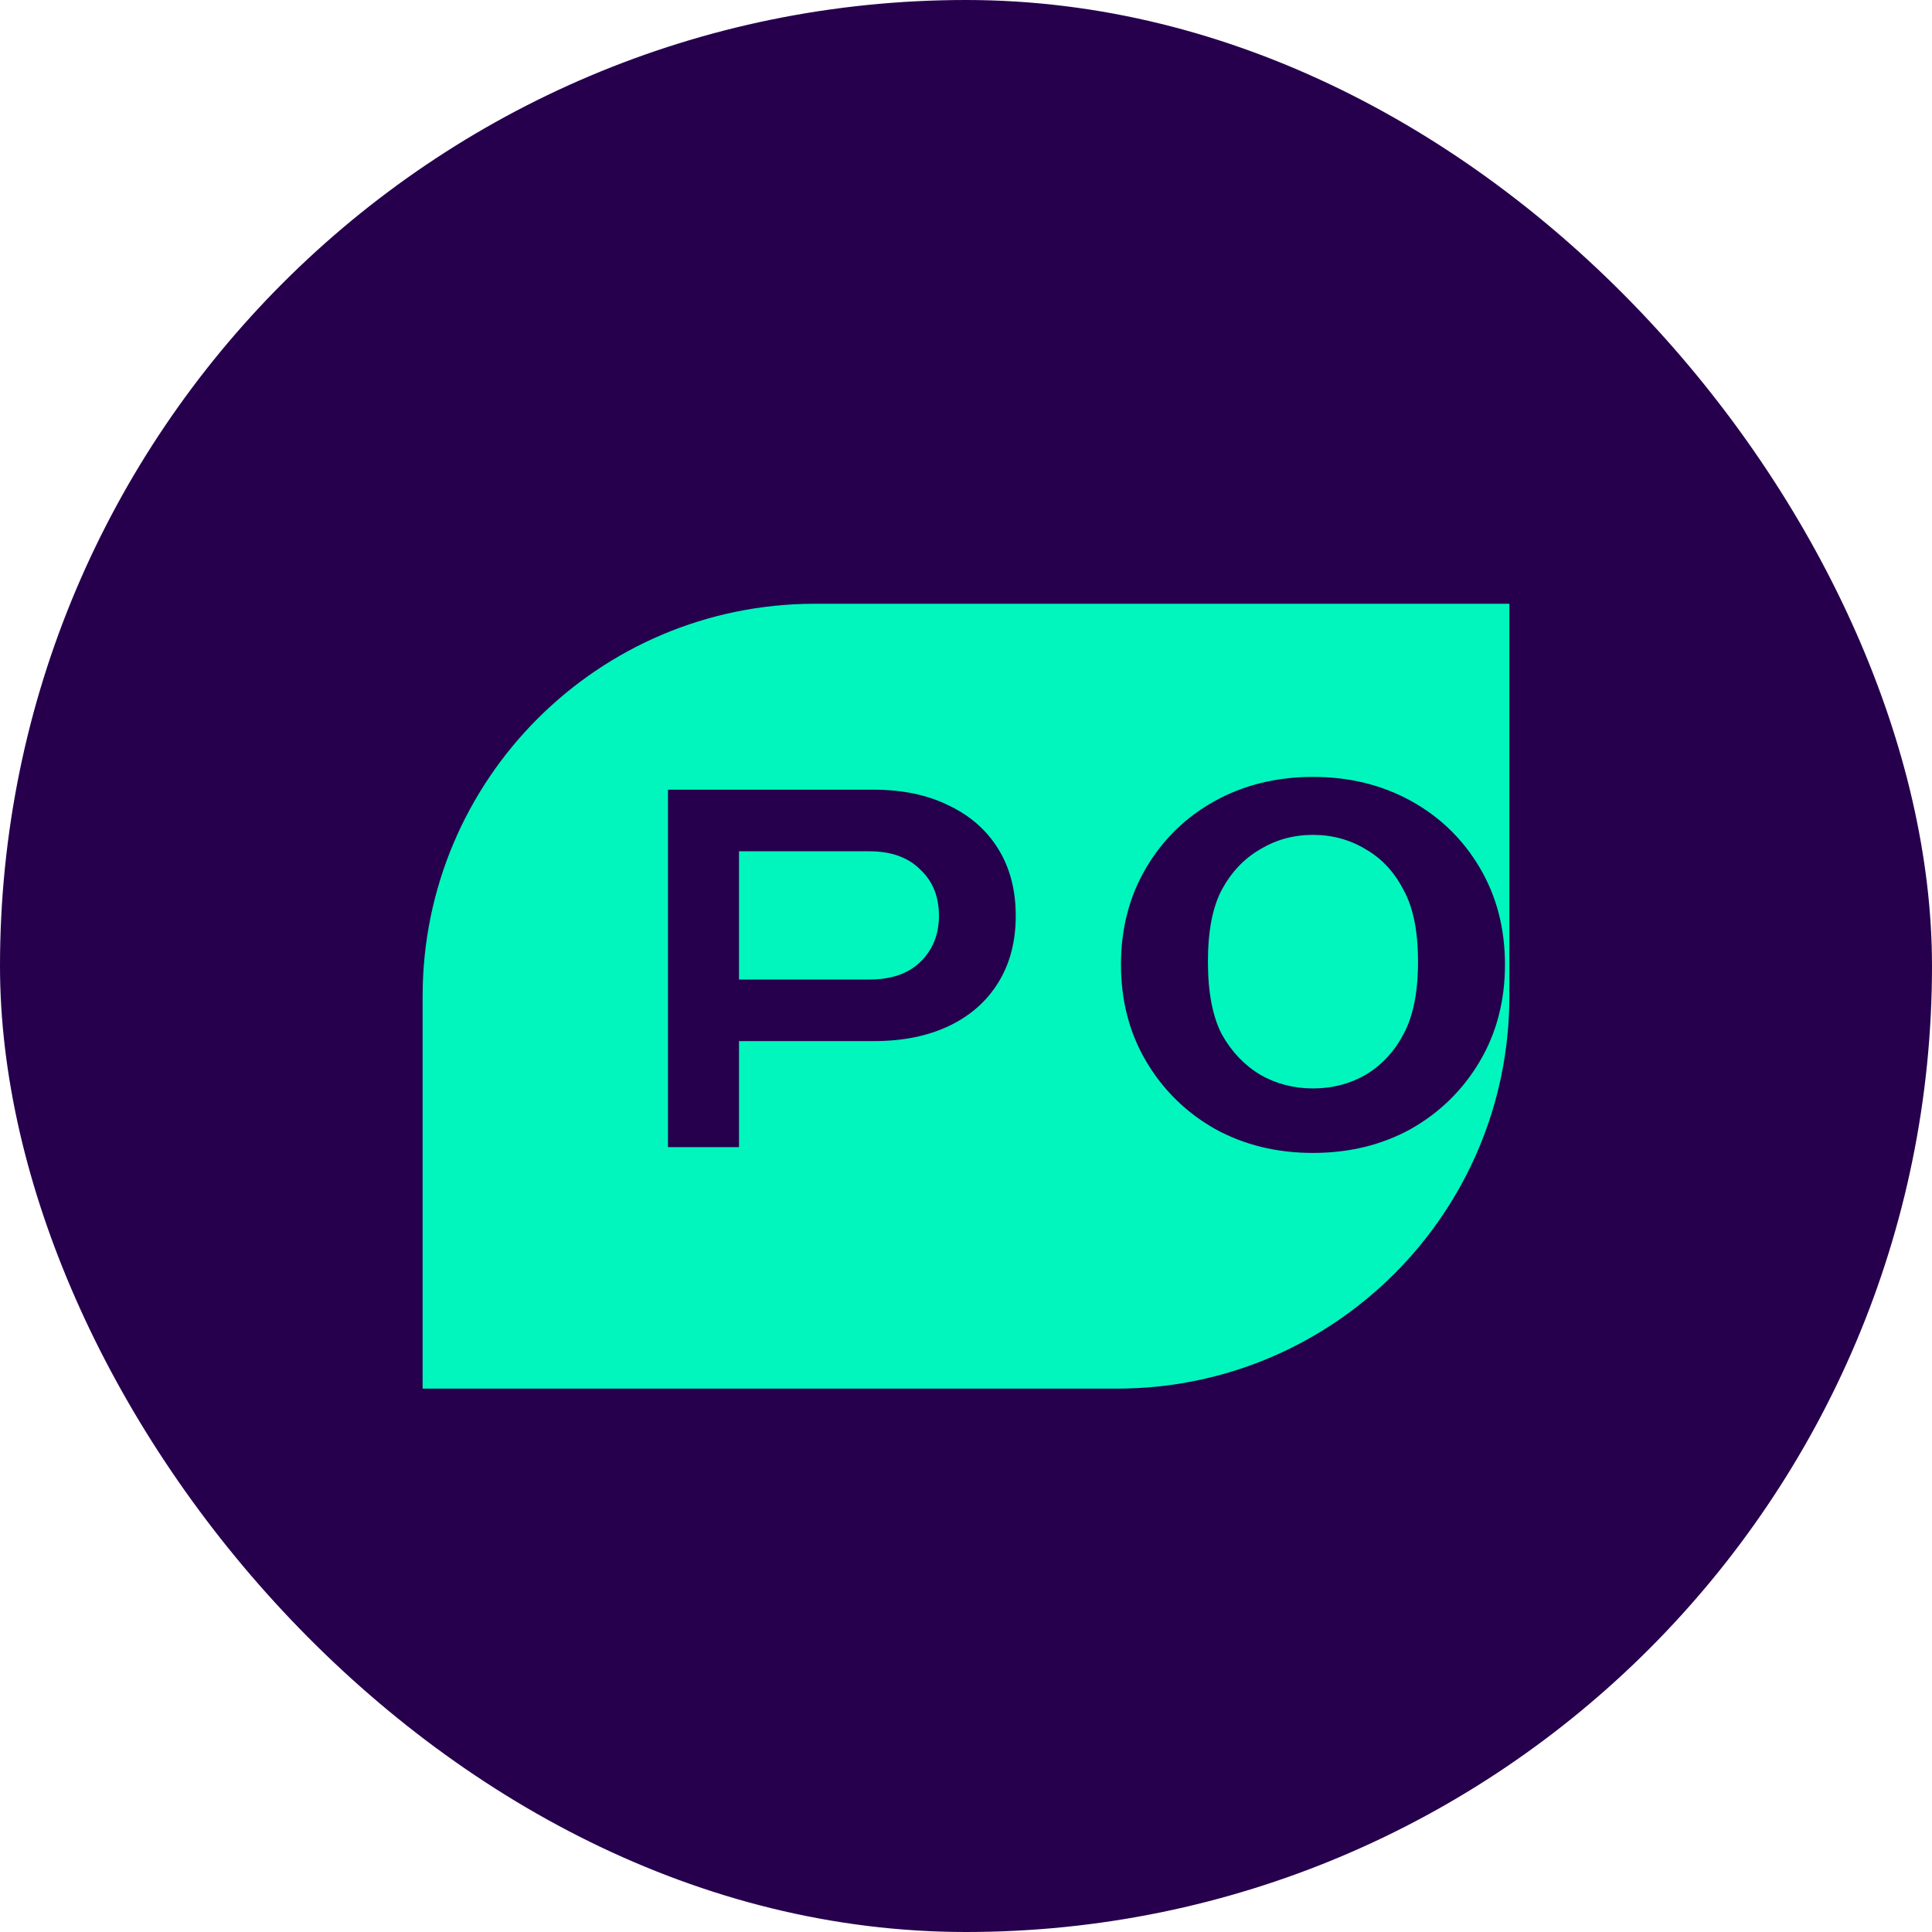 <svg width="32" height="32" viewBox="0 0 32 32" xmlns="http://www.w3.org/2000/svg">
  <rect width="32" height="32" rx="16" fill="#26004D"/>
  <path d="M7 16.5C7 12.91 9.91 10 13.5 10H25V16.5C25 20.09 22.09 23 18.5 23H7V16.5Z" fill="#00F6BC"/>
  <path d="M11.064 19V13.08H14.472C14.952 13.08 15.368 13.168 15.72 13.344C16.072 13.512 16.344 13.752 16.536 14.064C16.728 14.376 16.824 14.744 16.824 15.168C16.824 15.592 16.728 15.96 16.536 16.272C16.344 16.584 16.072 16.824 15.72 16.992C15.368 17.16 14.952 17.244 14.472 17.244H12.24V19H11.064ZM12.24 16.224H14.4C14.76 16.224 15.04 16.128 15.24 15.936C15.448 15.736 15.552 15.48 15.552 15.168C15.552 14.848 15.448 14.592 15.24 14.4C15.04 14.2 14.76 14.1 14.4 14.1H12.24V16.224ZM21.747 19.096C21.147 19.096 20.607 18.964 20.127 18.7C19.647 18.428 19.267 18.056 18.987 17.584C18.707 17.112 18.567 16.576 18.567 15.976C18.567 15.376 18.707 14.84 18.987 14.368C19.267 13.896 19.647 13.528 20.127 13.264C20.607 13 21.147 12.868 21.747 12.868C22.347 12.868 22.887 13 23.367 13.264C23.847 13.528 24.227 13.896 24.507 14.368C24.787 14.84 24.927 15.376 24.927 15.976C24.927 16.576 24.787 17.112 24.507 17.584C24.227 18.056 23.847 18.428 23.367 18.7C22.887 18.964 22.347 19.096 21.747 19.096ZM21.747 18.028C22.067 18.028 22.359 17.952 22.623 17.8C22.887 17.64 23.095 17.416 23.247 17.128C23.407 16.832 23.487 16.432 23.487 15.928C23.487 15.424 23.407 15.028 23.247 14.74C23.095 14.444 22.887 14.22 22.623 14.068C22.359 13.908 22.067 13.828 21.747 13.828C21.427 13.828 21.135 13.908 20.871 14.068C20.607 14.22 20.395 14.444 20.235 14.74C20.083 15.028 20.007 15.424 20.007 15.928C20.007 16.432 20.083 16.832 20.235 17.128C20.395 17.416 20.607 17.64 20.871 17.8C21.135 17.952 21.427 18.028 21.747 18.028Z" fill="#26004D"/>
</svg>